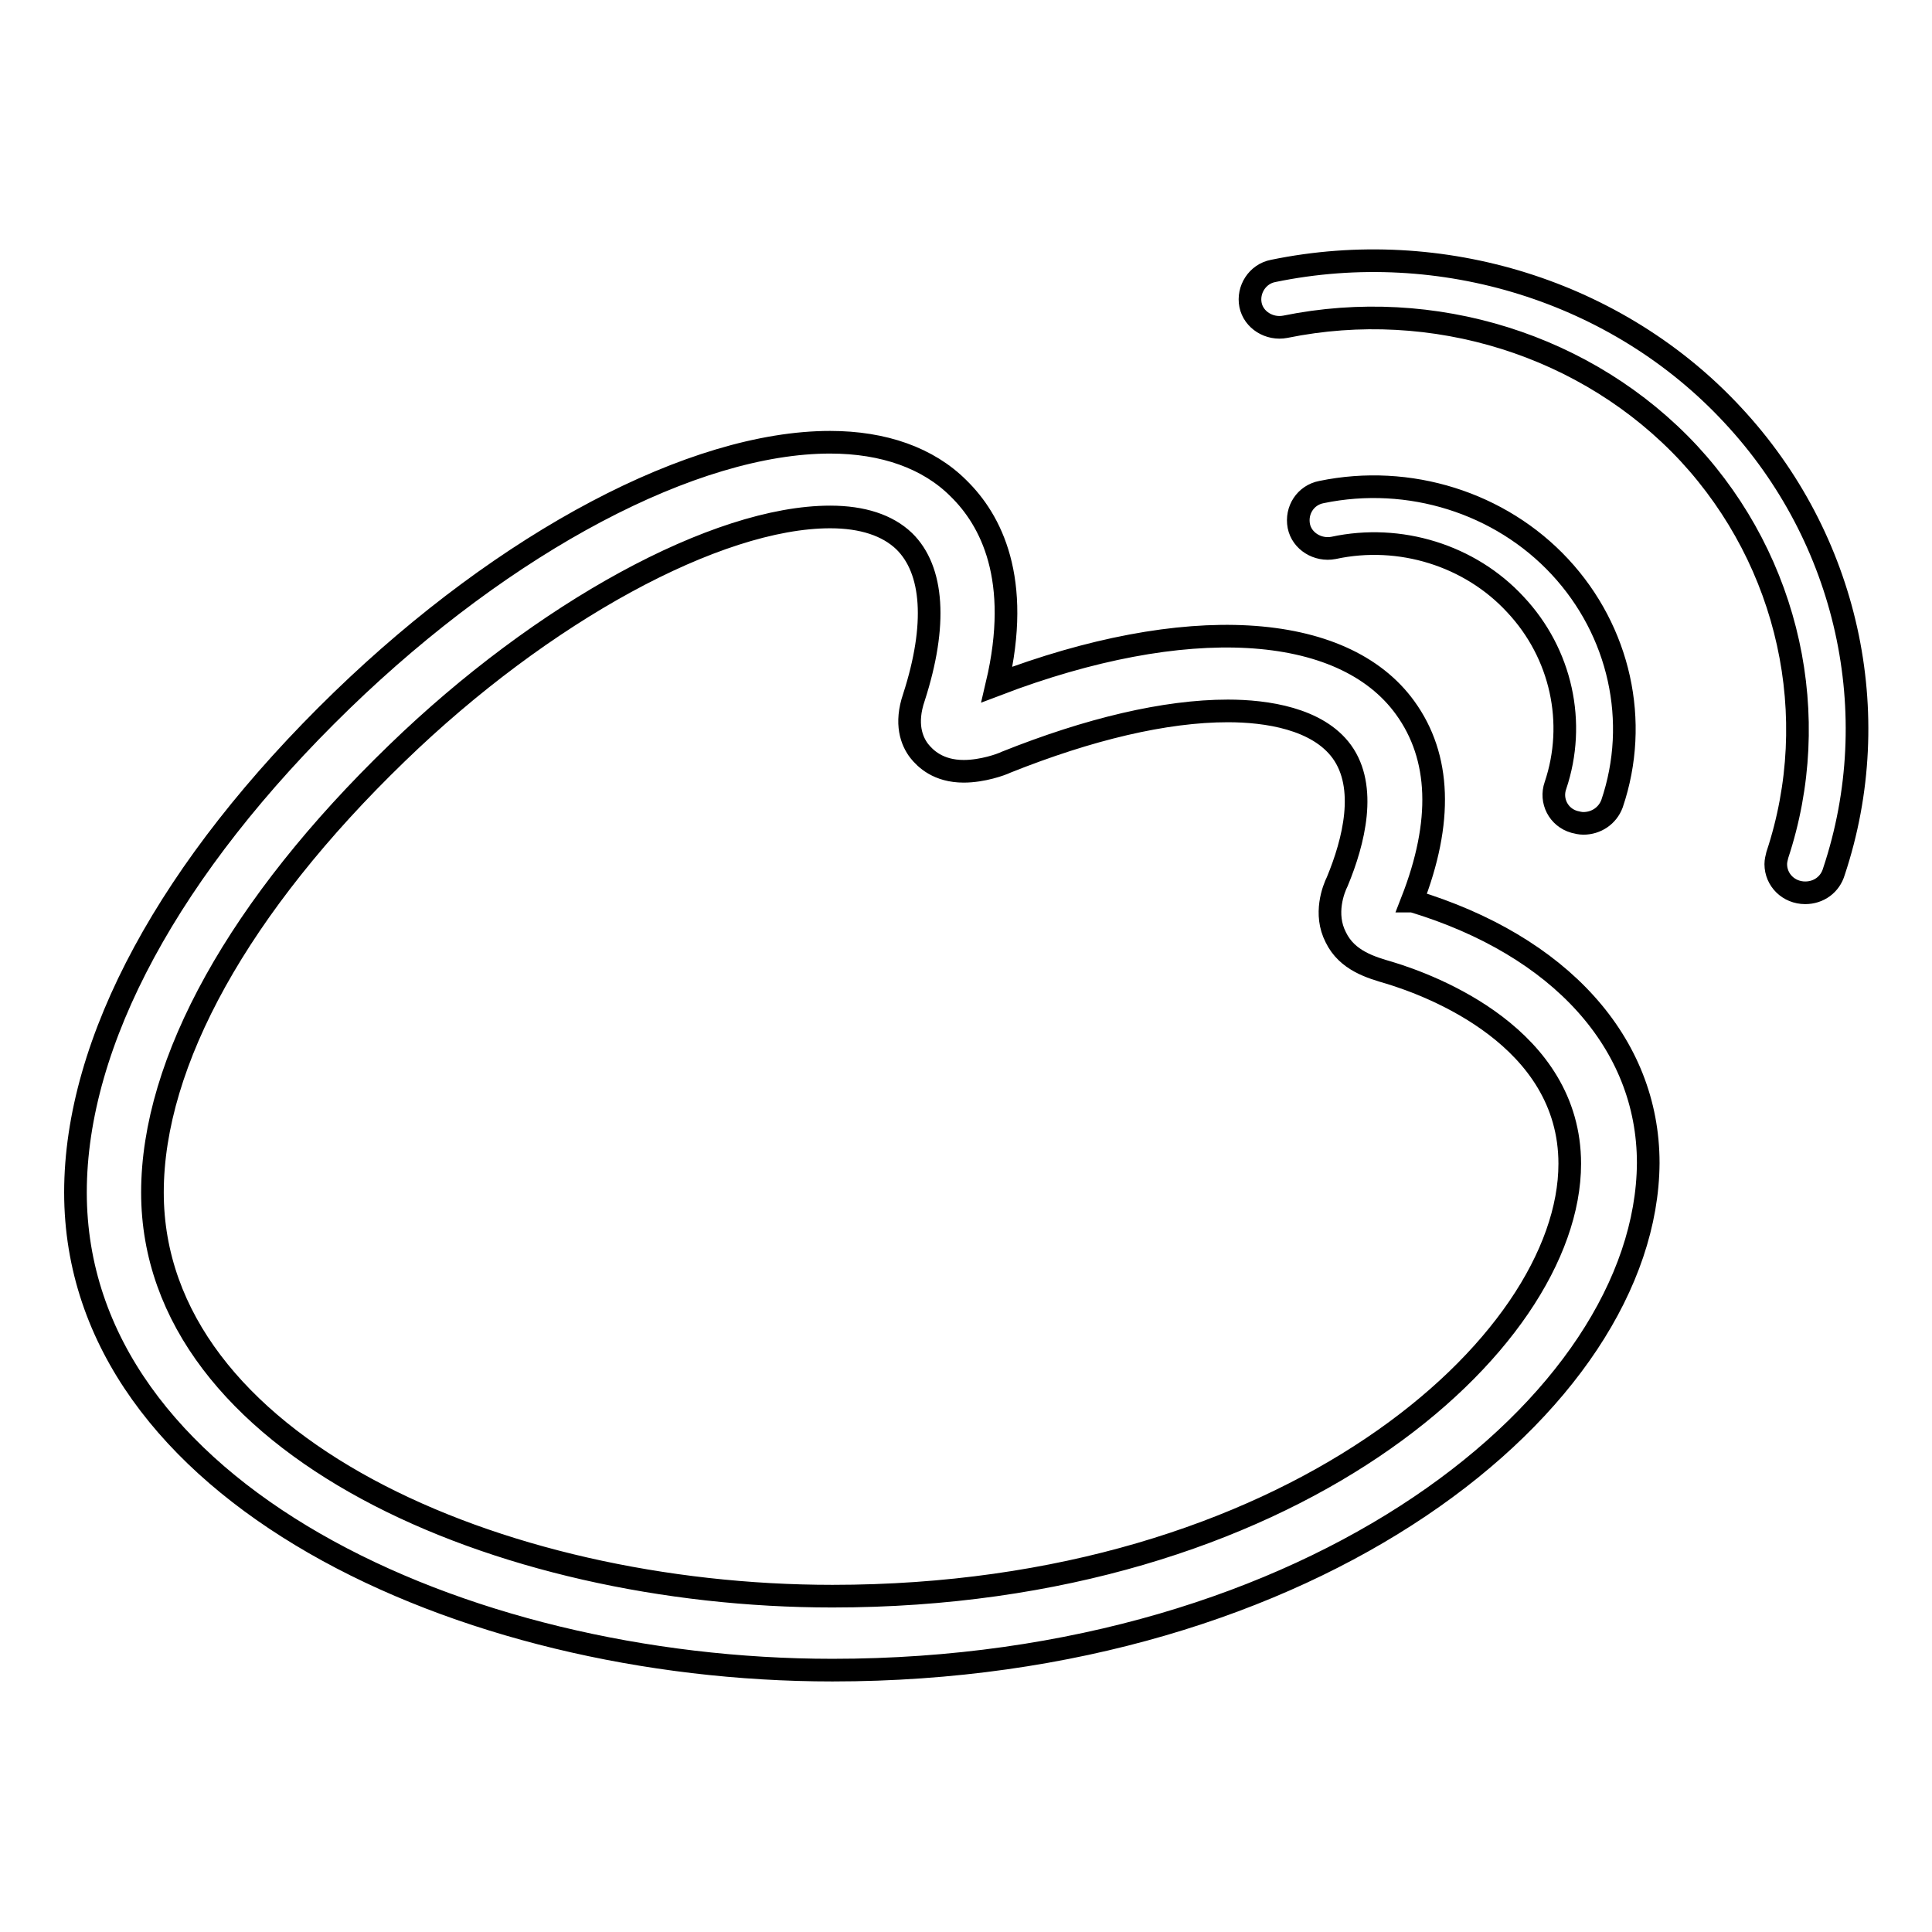 <?xml version="1.0" encoding="utf-8"?>
<!-- Svg Vector Icons : http://www.onlinewebfonts.com/icon -->
<!DOCTYPE svg PUBLIC "-//W3C//DTD SVG 1.1//EN" "http://www.w3.org/Graphics/SVG/1.1/DTD/svg11.dtd">
<svg version="1.1" xmlns="http://www.w3.org/2000/svg" xmlns:xlink="http://www.w3.org/1999/xlink" x="0px" y="0px" viewBox="0 0 256 256" enable-background="new 0 0 256 256" xml:space="preserve">
<g> <path stroke-width="3" fill-opacity="0" stroke="#000000"  d="M110.3,221.3C61,221.3,10,197.6,10,158c0-20,12.5-43.1,35.3-65.2C67.1,71.7,91.9,58.6,110,58.6 c7.1,0,13,2.1,17,6.1c4.3,4.2,8.4,12,5.1,26c24.9-9.5,45.8-8.4,54.1,3.1c4.7,6.5,5,15.1,0.9,25.6c0,0,0,0,0.1,0 c19.5,5.9,31.2,18.8,31.2,34.7C218.2,185.9,173.9,221.3,110.3,221.3L110.3,221.3z M110,68.5c-15,0-38.1,12.6-57.4,31.3 C31.7,120,20.2,140.7,20.2,158c0,33.5,45.8,53.5,90.1,53.5c60.5,0,97.7-33.4,97.7-57.3c0-16.8-18.3-23.6-23.9-25.3 c-2.4-0.7-5.6-1.6-7.1-4.7c-1.6-3.1-0.3-6.4,0.2-7.4c2.2-5.3,4-12.5,0.6-17.2c-3.2-4.4-10-5.4-15.1-5.4c-8.3,0-18.4,2.4-29.4,6.8 c-0.6,0.3-3.1,1.2-5.6,1.2c-3.4,0-5.1-1.7-5.9-2.7c-1-1.3-1.9-3.6-0.7-7.1c3.1-9.6,2.6-16.9-1.3-20.7 C117.6,69.6,114.3,68.5,110,68.5L110,68.5L110,68.5z M239.2,118.3c-2.2,0-3.9-1.7-3.9-3.8v0c0-0.4,0.1-0.8,0.2-1.2 c6.1-18.4,1.6-38.8-11.7-53.2c-13.4-14.4-33.9-20.8-53.5-16.8c-2.1,0.4-4.2-0.9-4.6-2.9c-0.4-2,0.9-4.1,3-4.5 c22.3-4.6,45.7,2.7,60.9,19.1c15.2,16.3,20.4,39.5,13.4,60.5C242.5,117.2,241,118.3,239.2,118.3L239.2,118.3z M209.8,109.1 c-0.4,0-0.8-0.1-1.2-0.2c-2.1-0.6-3.2-2.8-2.5-4.8c2.8-8.3,0.8-17.5-5.3-24c-6-6.5-15.3-9.4-24.1-7.5c-2.1,0.4-4.2-0.9-4.6-2.9 c-0.4-2.1,0.9-4.1,3-4.5c11.6-2.4,23.7,1.4,31.6,9.9c7.9,8.5,10.6,20.5,6.9,31.4C213,108.1,211.5,109.1,209.8,109.1L209.8,109.1z" /></g>
</svg>
